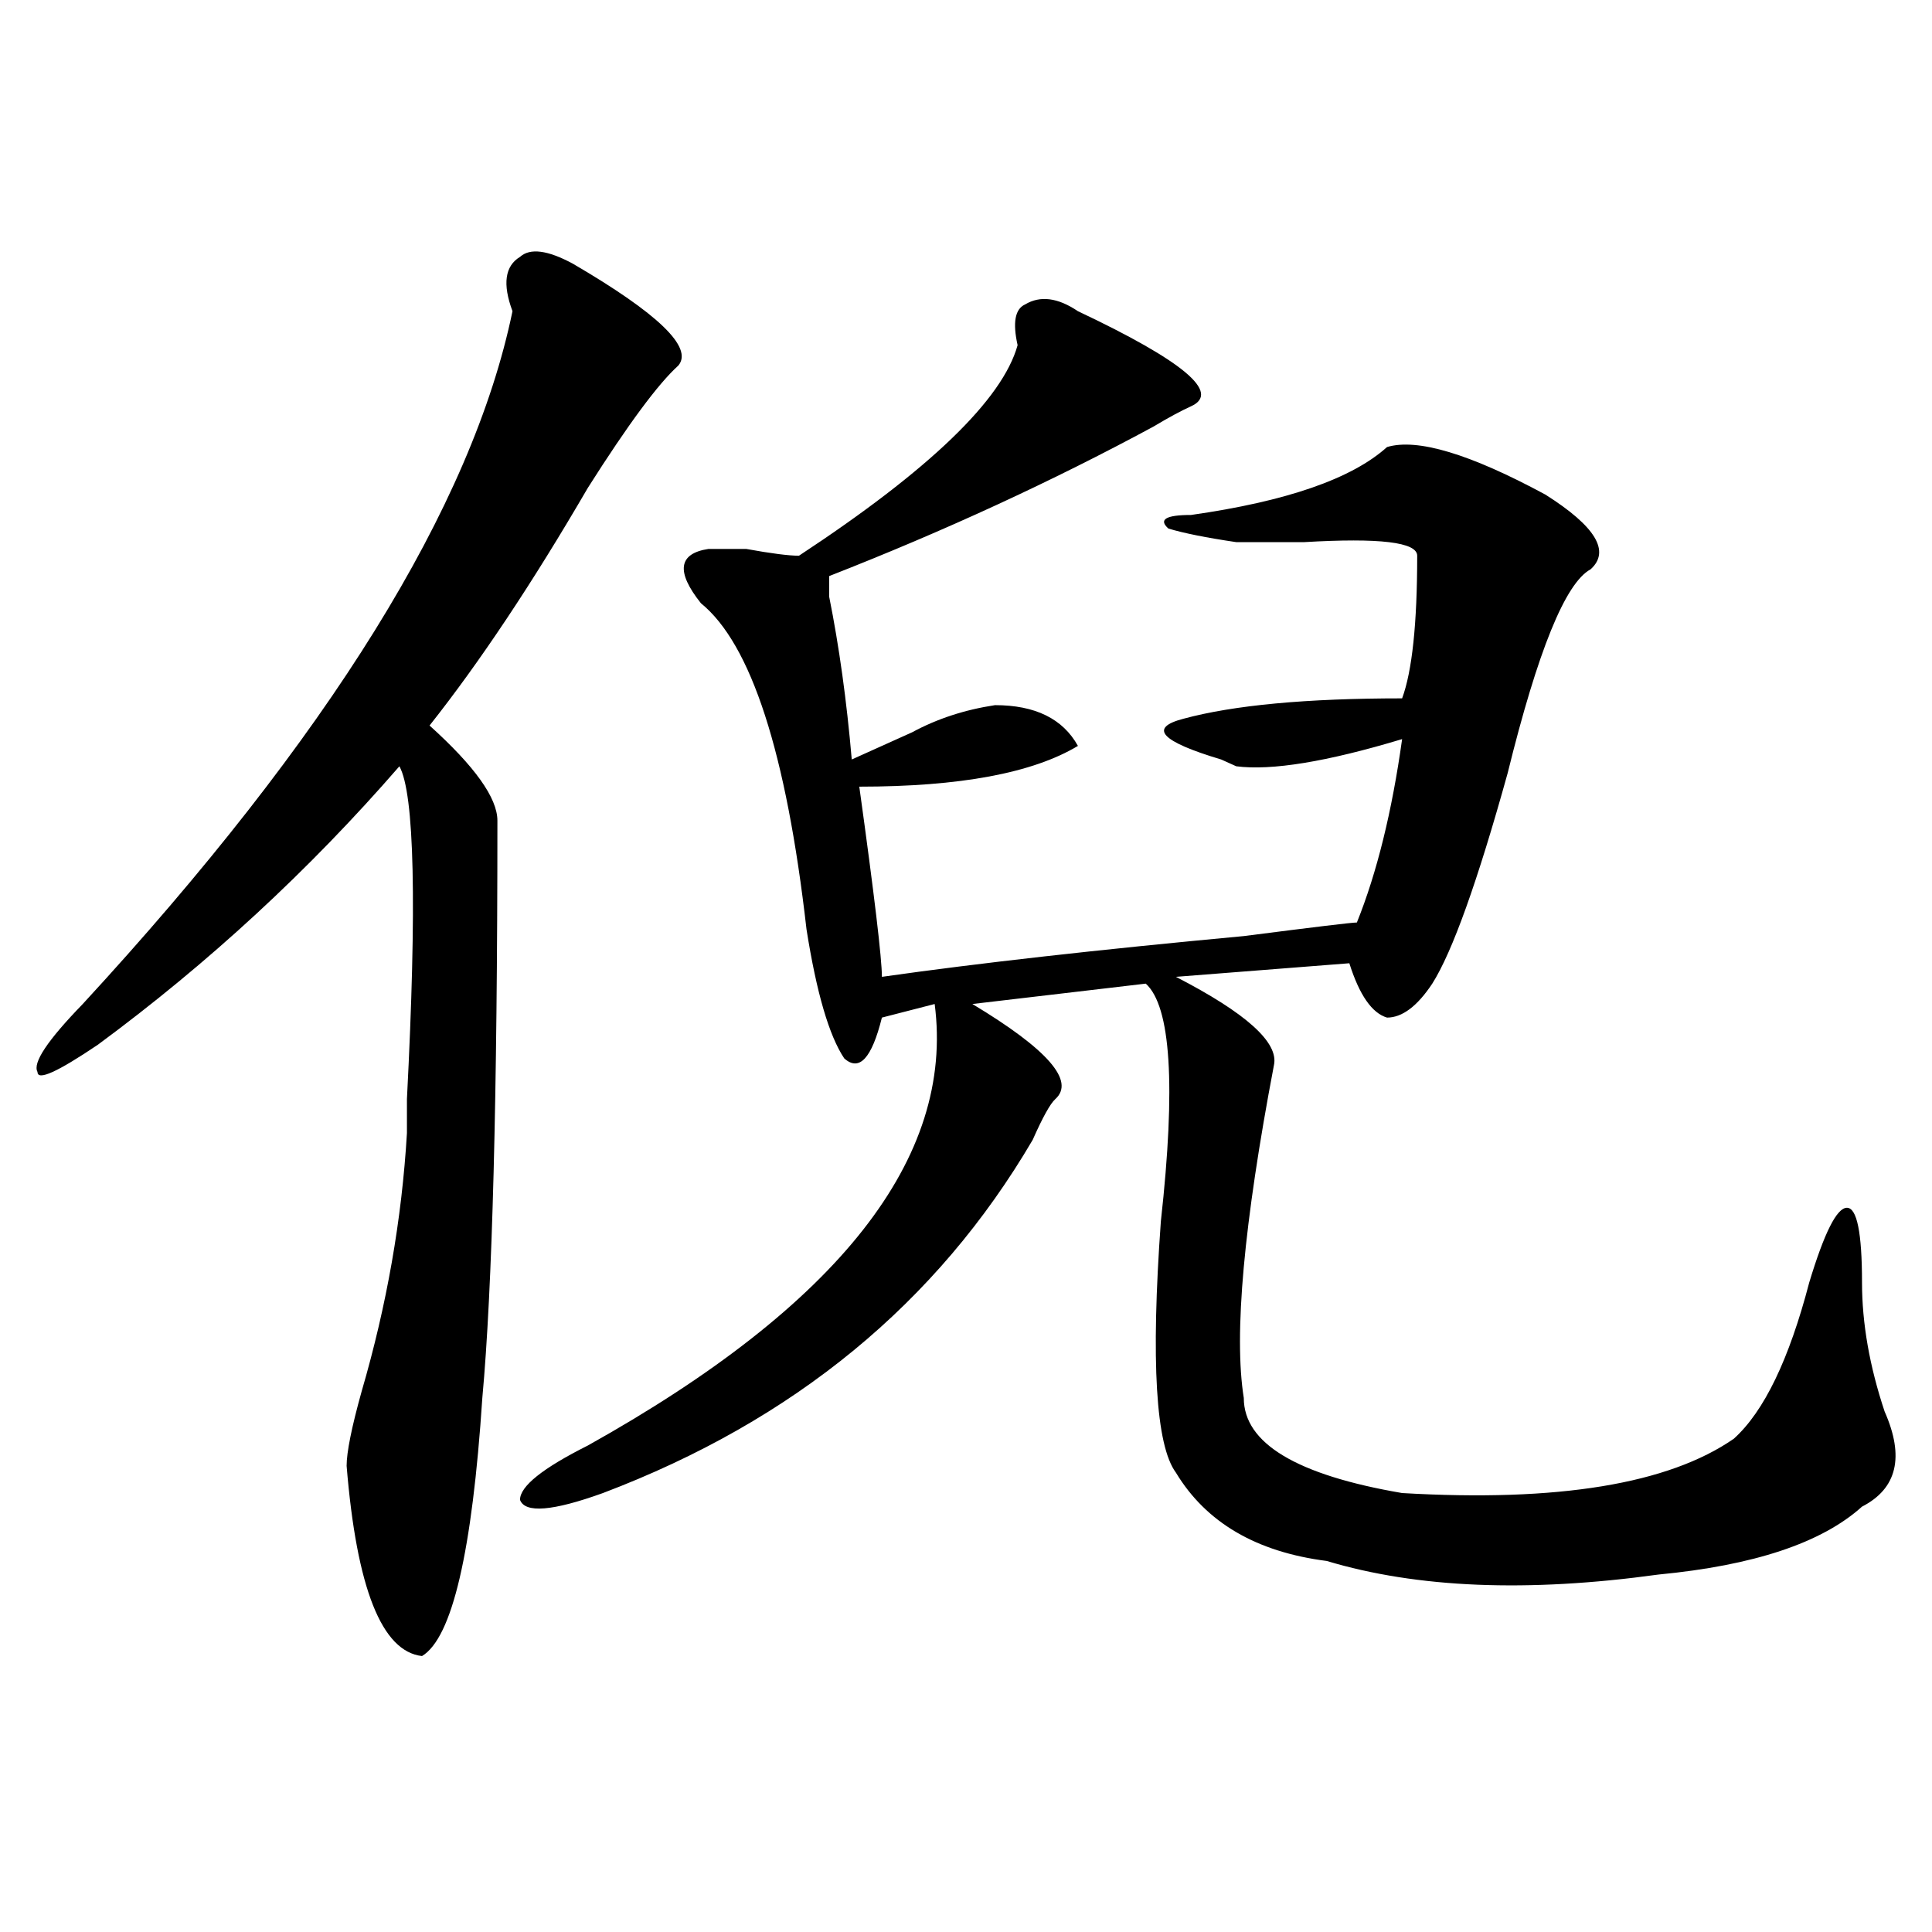 <?xml version="1.0" encoding="utf-8"?>
<!-- Generator: Adobe Illustrator 16.0.0, SVG Export Plug-In . SVG Version: 6.00 Build 0)  -->
<!DOCTYPE svg PUBLIC "-//W3C//DTD SVG 1.1//EN" "http://www.w3.org/Graphics/SVG/1.1/DTD/svg11.dtd">
<svg version="1.1" id="图层_1" xmlns="http://www.w3.org/2000/svg" xmlns:xlink="http://www.w3.org/1999/xlink" x="0px" y="0px"
	 width="1000px" height="1000px" viewBox="0 0 1000 1000" enable-background="new 0 0 1000 1000" xml:space="preserve">
<path d="M296.48,136.469c44.206,25.817,62.438,43.396,54.633,52.734c-10.427,9.394-26.036,30.487-46.828,63.281
	c-28.657,49.219-55.974,90.253-81.949,123.047c23.414,21.094,35.121,37.519,35.121,49.219c0,142.987-2.622,242.578-7.805,298.828
	c-5.243,79.706-15.609,124.2-31.219,133.594c-20.853-2.362-33.841-35.156-39.023-98.438c0-7.031,2.562-19.885,7.805-38.672
	c12.987-44.494,20.792-89.044,23.414-133.594c0-2.307,0-8.185,0-17.578c5.183-100.744,3.902-158.203-3.902-172.266
	c-46.828,53.943-98.899,101.953-156.094,144.141c-20.853,14.063-31.219,18.787-31.219,14.063
	c-2.622-4.669,5.183-16.369,23.414-35.156c127.437-138.263,201.581-257.794,222.434-358.594
	c-5.243-14.063-3.902-23.401,3.902-28.125C274.347,128.284,283.433,129.438,296.48,136.469z M557.938,161.078
	c54.633,25.817,74.145,42.188,58.535,49.219c-5.243,2.362-11.707,5.878-19.512,10.547c-52.071,28.125-107.985,53.943-167.801,77.344
	v10.547c5.183,25.818,9.085,53.943,11.707,84.375c10.366-4.669,20.792-9.338,31.219-14.063c12.987-7.031,27.316-11.7,42.926-14.063
	c20.792,0,35.121,7.031,42.926,21.094c-23.414,14.063-61.157,21.094-113.168,21.094c7.805,56.25,11.707,89.1,11.707,98.438
	c49.39-7.031,111.827-14.063,187.313-21.094c36.401-4.669,55.913-7.031,58.535-7.031c10.366-25.763,18.171-57.403,23.414-94.922
	c-39.023,11.756-67.681,16.425-85.852,14.063l-7.805-3.516c-31.219-9.338-37.743-16.369-19.512-21.094
	c25.976-7.031,63.718-10.547,113.168-10.547c5.183-14.063,7.805-38.672,7.805-73.828c0-7.031-19.512-9.338-58.535-7.031
	c-18.231,0-29.938,0-35.121,0c-15.609-2.307-27.316-4.669-35.121-7.031c-5.243-4.669-1.341-7.031,11.707-7.031
	c49.39-7.031,83.229-18.731,101.461-35.156c15.609-4.669,42.926,3.516,81.949,24.609c25.976,16.425,33.78,29.334,23.414,38.672
	c-13.048,7.031-27.316,42.188-42.926,105.469c-15.609,56.25-28.657,92.615-39.023,108.984
	c-7.805,11.756-15.609,17.578-23.414,17.578c-7.805-2.307-14.329-11.7-19.512-28.125l-89.754,7.031
	c36.401,18.787,53.292,34.003,50.73,45.703c-15.609,82.068-20.853,139.472-15.609,172.266c0,23.456,27.316,39.881,81.949,49.219
	c80.608,4.725,137.862-4.669,171.703-28.125c15.609-14.063,28.597-40.979,39.023-80.859c7.805-25.763,14.269-38.672,19.512-38.672
	c5.183,0,7.805,12.909,7.805,38.672c0,21.094,3.902,43.396,11.707,66.797c10.366,23.456,6.464,39.881-11.707,49.219
	c-20.853,18.787-55.974,30.432-105.363,35.156c-67.681,9.338-124.875,7.031-171.703-7.031
	c-36.462-4.669-62.438-19.885-78.047-45.703c-10.427-14.063-13.048-57.403-7.805-130.078c7.805-70.313,5.183-111.291-7.805-123.047
	l-89.754,10.547c39.023,23.456,53.292,39.881,42.926,49.219c-2.622,2.362-6.524,9.394-11.707,21.094
	c-49.45,84.375-123.595,145.35-222.434,182.813c-26.036,9.394-40.364,10.547-42.926,3.516c0-7.031,11.707-16.369,35.121-28.125
	c130.058-72.619,189.874-148.81,179.508-228.516l-27.316,7.031c-5.243,21.094-11.707,28.125-19.512,21.094
	c-7.805-11.7-14.329-33.947-19.512-66.797c-10.427-91.406-28.657-147.656-54.633-168.75c-13.048-16.369-11.707-25.763,3.902-28.125
	c2.562,0,9.085,0,19.512,0c12.987,2.362,22.073,3.516,27.316,3.516c67.62-44.495,105.363-80.859,113.168-108.984
	c-2.622-11.7-1.341-18.731,3.902-21.094C538.426,152.894,547.511,154.047,557.938,161.078z"/>
</svg>
